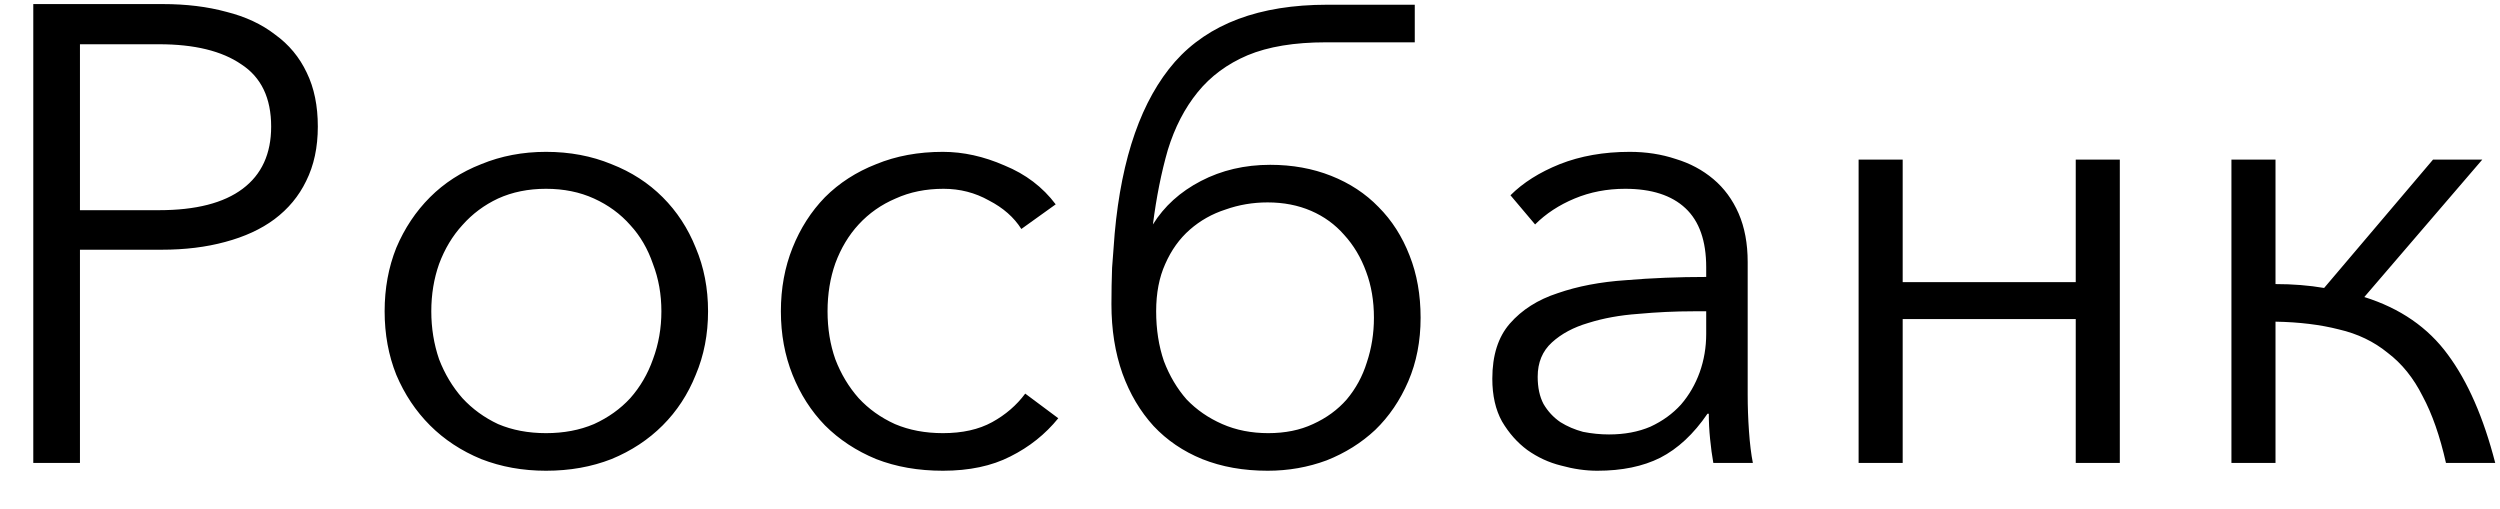 <?xml version="1.0" encoding="UTF-8"?> <svg xmlns="http://www.w3.org/2000/svg" width="54" height="11" viewBox="0 0 54 11" fill="none"> <path d="M0.719 0.088H3.519C4.023 0.088 4.481 0.144 4.891 0.256C5.302 0.359 5.652 0.522 5.941 0.746C6.24 0.961 6.469 1.236 6.627 1.572C6.786 1.899 6.865 2.286 6.865 2.734C6.865 3.182 6.781 3.574 6.613 3.91C6.455 4.237 6.226 4.512 5.927 4.736C5.638 4.951 5.283 5.114 4.863 5.226C4.453 5.338 3.995 5.394 3.491 5.394H1.727V10H0.719V0.088ZM1.727 4.54H3.435C4.229 4.54 4.831 4.386 5.241 4.078C5.652 3.77 5.857 3.322 5.857 2.734C5.857 2.118 5.643 1.67 5.213 1.39C4.793 1.101 4.201 0.956 3.435 0.956H1.727V4.54ZM15.294 6.724C15.294 7.219 15.206 7.676 15.028 8.096C14.86 8.516 14.622 8.88 14.314 9.188C14.006 9.496 13.638 9.739 13.208 9.916C12.779 10.084 12.308 10.168 11.794 10.168C11.29 10.168 10.824 10.084 10.394 9.916C9.965 9.739 9.596 9.496 9.288 9.188C8.98 8.88 8.738 8.516 8.56 8.096C8.392 7.676 8.308 7.219 8.308 6.724C8.308 6.229 8.392 5.772 8.56 5.352C8.738 4.932 8.98 4.568 9.288 4.26C9.596 3.952 9.965 3.714 10.394 3.546C10.824 3.369 11.29 3.28 11.794 3.28C12.308 3.28 12.779 3.369 13.208 3.546C13.638 3.714 14.006 3.952 14.314 4.26C14.622 4.568 14.86 4.932 15.028 5.352C15.206 5.772 15.294 6.229 15.294 6.724ZM14.286 6.724C14.286 6.36 14.226 6.019 14.104 5.702C13.992 5.375 13.829 5.095 13.614 4.862C13.4 4.619 13.138 4.428 12.83 4.288C12.522 4.148 12.177 4.078 11.794 4.078C11.412 4.078 11.066 4.148 10.758 4.288C10.46 4.428 10.203 4.619 9.988 4.862C9.774 5.095 9.606 5.375 9.484 5.702C9.372 6.019 9.316 6.36 9.316 6.724C9.316 7.088 9.372 7.433 9.484 7.76C9.606 8.077 9.774 8.357 9.988 8.6C10.203 8.833 10.46 9.02 10.758 9.16C11.066 9.291 11.412 9.356 11.794 9.356C12.177 9.356 12.522 9.291 12.83 9.16C13.138 9.02 13.4 8.833 13.614 8.6C13.829 8.357 13.992 8.077 14.104 7.76C14.226 7.433 14.286 7.088 14.286 6.724ZM22.061 4.946C21.902 4.694 21.669 4.489 21.361 4.33C21.062 4.162 20.736 4.078 20.381 4.078C19.998 4.078 19.653 4.148 19.345 4.288C19.037 4.419 18.771 4.605 18.547 4.848C18.332 5.081 18.164 5.361 18.043 5.688C17.931 6.005 17.875 6.351 17.875 6.724C17.875 7.097 17.931 7.443 18.043 7.76C18.164 8.077 18.332 8.357 18.547 8.6C18.762 8.833 19.023 9.02 19.331 9.16C19.639 9.291 19.984 9.356 20.367 9.356C20.787 9.356 21.142 9.277 21.431 9.118C21.72 8.959 21.958 8.754 22.145 8.502L22.859 9.034C22.579 9.379 22.234 9.655 21.823 9.86C21.422 10.065 20.936 10.168 20.367 10.168C19.835 10.168 19.354 10.084 18.925 9.916C18.496 9.739 18.127 9.496 17.819 9.188C17.52 8.88 17.287 8.516 17.119 8.096C16.951 7.676 16.867 7.219 16.867 6.724C16.867 6.229 16.951 5.772 17.119 5.352C17.287 4.932 17.52 4.568 17.819 4.26C18.127 3.952 18.496 3.714 18.925 3.546C19.354 3.369 19.835 3.28 20.367 3.28C20.806 3.28 21.249 3.378 21.697 3.574C22.154 3.761 22.523 4.041 22.803 4.414L22.061 4.946ZM29.677 6.864C29.677 6.5 29.621 6.169 29.509 5.87C29.397 5.562 29.238 5.296 29.033 5.072C28.837 4.848 28.599 4.675 28.319 4.554C28.039 4.433 27.726 4.372 27.381 4.372C27.064 4.372 26.76 4.423 26.471 4.526C26.182 4.619 25.925 4.764 25.701 4.96C25.477 5.156 25.3 5.403 25.169 5.702C25.038 5.991 24.973 6.332 24.973 6.724C24.973 7.116 25.029 7.475 25.141 7.802C25.262 8.119 25.426 8.395 25.631 8.628C25.846 8.852 26.102 9.029 26.401 9.16C26.7 9.291 27.031 9.356 27.395 9.356C27.759 9.356 28.081 9.291 28.361 9.16C28.65 9.029 28.893 8.852 29.089 8.628C29.285 8.395 29.43 8.129 29.523 7.83C29.626 7.522 29.677 7.2 29.677 6.864ZM27.437 3.56C27.913 3.56 28.352 3.639 28.753 3.798C29.154 3.957 29.495 4.181 29.775 4.47C30.064 4.759 30.288 5.109 30.447 5.52C30.606 5.921 30.685 6.369 30.685 6.864C30.685 7.368 30.596 7.825 30.419 8.236C30.242 8.647 30.004 8.997 29.705 9.286C29.406 9.566 29.056 9.785 28.655 9.944C28.254 10.093 27.829 10.168 27.381 10.168C26.858 10.168 26.387 10.084 25.967 9.916C25.556 9.748 25.206 9.51 24.917 9.202C24.628 8.885 24.404 8.507 24.245 8.068C24.086 7.62 24.007 7.121 24.007 6.57C24.007 6.299 24.012 6.038 24.021 5.786C24.04 5.534 24.058 5.287 24.077 5.044C24.226 3.392 24.66 2.155 25.379 1.334C26.107 0.513 27.204 0.102 28.669 0.102H30.559V0.914H28.641C27.96 0.914 27.395 1.007 26.947 1.194C26.508 1.381 26.149 1.647 25.869 1.992C25.589 2.337 25.374 2.753 25.225 3.238C25.085 3.723 24.978 4.26 24.903 4.848C25.146 4.456 25.491 4.143 25.939 3.91C26.387 3.677 26.886 3.56 27.437 3.56ZM36.854 5.772C36.854 5.203 36.705 4.778 36.406 4.498C36.107 4.218 35.673 4.078 35.104 4.078C34.712 4.078 34.348 4.148 34.012 4.288C33.676 4.428 33.391 4.615 33.158 4.848L32.626 4.218C32.897 3.947 33.251 3.723 33.69 3.546C34.138 3.369 34.642 3.28 35.202 3.28C35.556 3.28 35.888 3.331 36.196 3.434C36.504 3.527 36.775 3.672 37.008 3.868C37.241 4.064 37.423 4.311 37.554 4.61C37.684 4.909 37.75 5.259 37.75 5.66V8.53C37.75 8.782 37.759 9.043 37.778 9.314C37.797 9.585 37.825 9.813 37.862 10H37.008C36.98 9.841 36.956 9.669 36.938 9.482C36.919 9.295 36.91 9.113 36.91 8.936H36.882C36.583 9.375 36.242 9.692 35.86 9.888C35.486 10.075 35.034 10.168 34.502 10.168C34.25 10.168 33.989 10.131 33.718 10.056C33.456 9.991 33.214 9.879 32.99 9.72C32.775 9.561 32.593 9.356 32.444 9.104C32.304 8.852 32.234 8.544 32.234 8.18C32.234 7.676 32.36 7.279 32.612 6.99C32.873 6.691 33.218 6.472 33.648 6.332C34.077 6.183 34.567 6.089 35.118 6.052C35.678 6.005 36.257 5.982 36.854 5.982V5.772ZM36.574 6.724C36.182 6.724 35.785 6.743 35.384 6.78C34.992 6.808 34.633 6.873 34.306 6.976C33.989 7.069 33.727 7.209 33.522 7.396C33.316 7.583 33.214 7.83 33.214 8.138C33.214 8.371 33.256 8.567 33.34 8.726C33.433 8.885 33.554 9.015 33.704 9.118C33.853 9.211 34.017 9.281 34.194 9.328C34.38 9.365 34.567 9.384 34.754 9.384C35.09 9.384 35.389 9.328 35.65 9.216C35.911 9.095 36.13 8.936 36.308 8.74C36.485 8.535 36.62 8.301 36.714 8.04C36.807 7.779 36.854 7.503 36.854 7.214V6.724H36.574ZM41.098 10H40.146V3.448H41.098V6.094H44.836V3.448H45.788V10H44.836V6.892H41.098V10ZM49.151 6.136C49.525 6.136 49.874 6.164 50.201 6.22L52.553 3.448H53.617L51.069 6.416C51.844 6.659 52.446 7.074 52.875 7.662C53.304 8.241 53.645 9.02 53.897 10H52.833C52.703 9.421 52.535 8.941 52.329 8.558C52.133 8.166 51.881 7.853 51.573 7.62C51.275 7.377 50.925 7.209 50.523 7.116C50.122 7.013 49.664 6.957 49.151 6.948V10H48.199V3.448H49.151V6.136Z" fill="black"></path> </svg> 